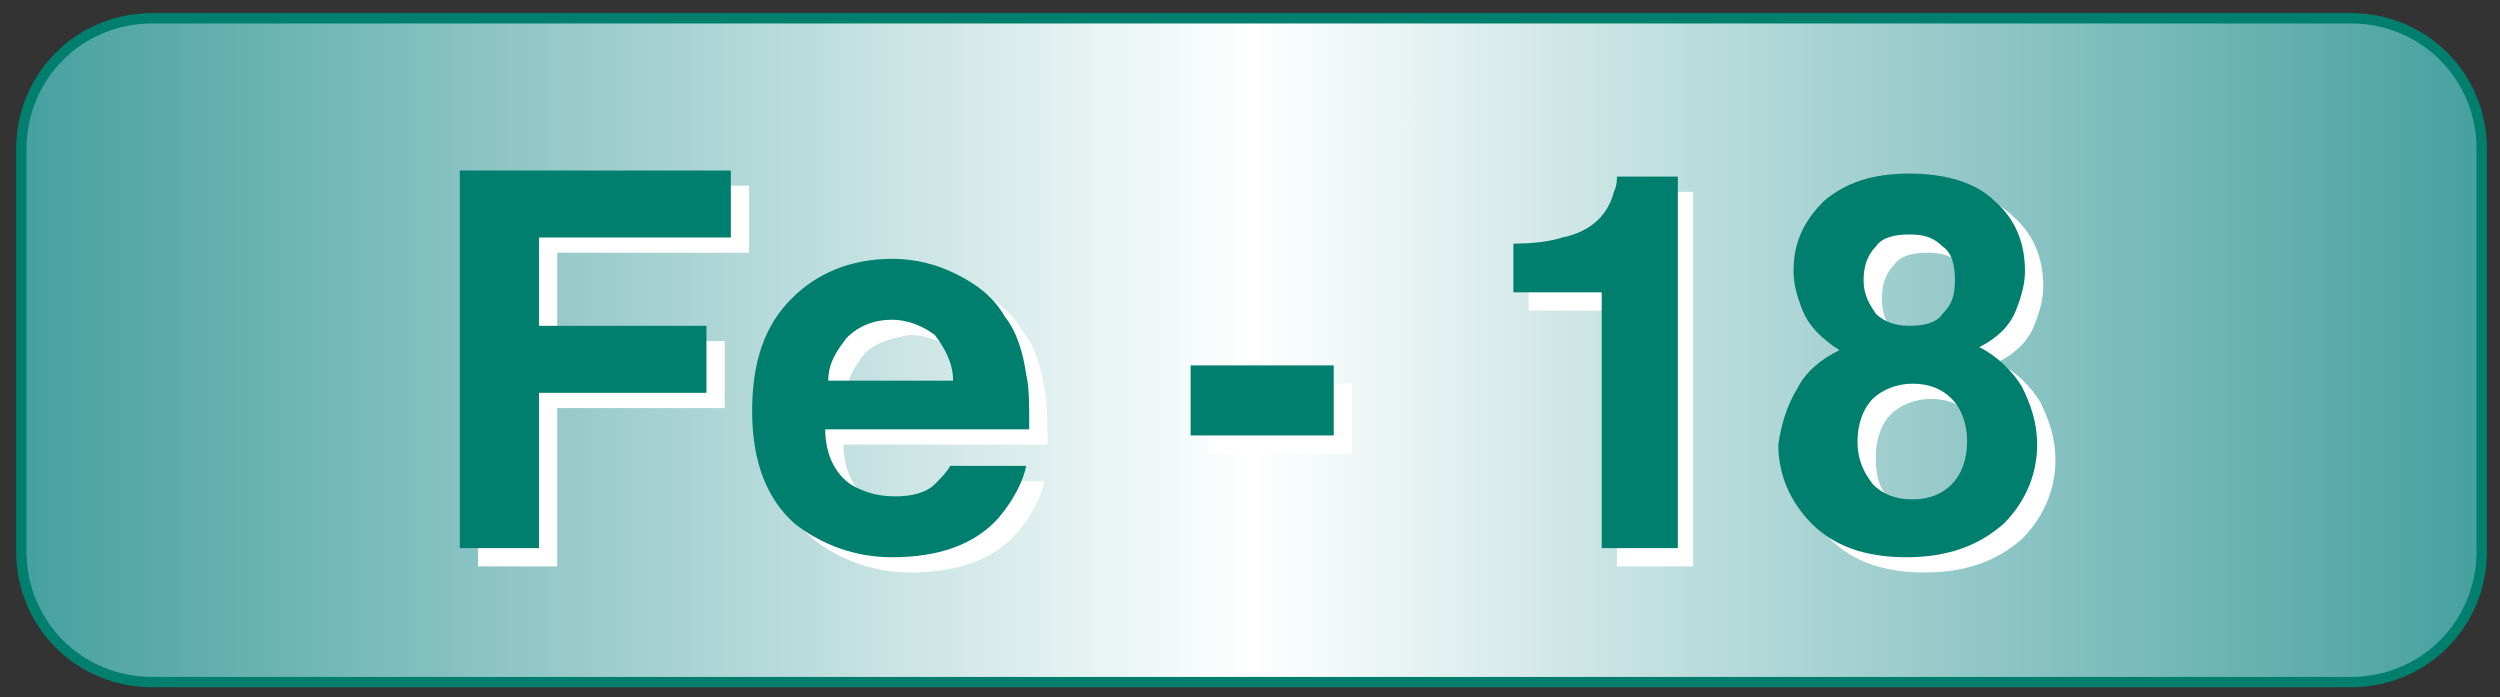 <?xml version="1.0" encoding="utf-8"?>
<!-- Generator: Adobe Illustrator 25.0.0, SVG Export Plug-In . SVG Version: 6.00 Build 0)  -->
<svg version="1.1" id="レイヤー_1" xmlns="http://www.w3.org/2000/svg" xmlns:xlink="http://www.w3.org/1999/xlink" x="0px"
	 y="0px" viewBox="0 0 82.1 22.9" style="enable-background:new 0 0 82.1 22.9;" xml:space="preserve">
<rect x="0" y="0" width="82.1" height="22.9" fill="#333333" stroke="none"/>
<style type="text/css">
	.st0{fill:url(#SVGID_1_);stroke:#007F6F;stroke-width:0.34;stroke-miterlimit:10;}
	.st1{fill:#FFFFFF;}
	.st2{fill:#007F6F;}
</style>
<linearGradient id="SVGID_1_" gradientUnits="userSpaceOnUse" x1="0.7" y1="11.5" x2="81.5" y2="11.5" gradientTransform="matrix(1 0 0 1 0 -6.103516e-05)">
	<stop  offset="0" style="stop-color:#46A0A0"/>
	<stop  offset="0.5" style="stop-color:#FFFFFF"/>
	<stop  offset="1" style="stop-color:#46A0A0"/>
</linearGradient>
<path class="st0" d="M77.2,22.4H5c-2.4,0-4.3-1.9-4.3-4.3V4.9c0-2.4,1.9-4.3,4.3-4.3h72.2c2.4,0,4.3,1.9,4.3,4.3v13.2
	C81.5,20.5,79.6,22.4,77.2,22.4z"/>
<path class="st1" d="M15.7,6.1h8.9v2.2h-6.3v2.9h5.5v2.2h-5.5v5.2h-2.6C15.7,18.6,15.7,6.1,15.7,6.1z"/>
<path class="st1" d="M32,9.5c0.6,0.3,1.2,0.7,1.6,1.4c0.4,0.5,0.6,1.2,0.7,1.9c0.1,0.4,0.1,1,0.1,1.8h-6.7c0,0.9,0.4,1.6,1,1.9
	c0.4,0.2,0.8,0.3,1.3,0.3s1-0.1,1.3-0.4c0.2-0.2,0.4-0.4,0.5-0.6h2.5c-0.1,0.5-0.4,1.1-0.9,1.7c-0.8,0.9-2,1.3-3.5,1.3
	c-1.2,0-2.3-0.4-3.2-1.1c-0.9-0.8-1.4-2-1.4-3.7c0-1.6,0.4-2.8,1.3-3.7C27.4,9.5,28.5,9,29.9,9C30.6,9.1,31.4,9.3,32,9.5z
	 M28.4,11.6c-0.3,0.4-0.6,0.8-0.6,1.4h4.1c0-0.6-0.3-1.1-0.6-1.5c-0.4-0.3-0.9-0.5-1.4-0.5C29.2,11.1,28.7,11.3,28.4,11.6z"/>
<path class="st1" d="M39.7,12.6h4.7v2.3h-4.7V12.6z"/>
<path class="st2" d="M15.1,5.6H24v2.2h-6.3v2.9h5.5v2.2h-5.5V18h-2.6V5.6z"/>
<path class="st2" d="M31.4,9c0.6,0.3,1.2,0.7,1.6,1.4c0.4,0.5,0.6,1.2,0.7,1.9c0.1,0.4,0.1,1,0.1,1.8h-6.7c0,0.9,0.4,1.6,1,1.9
	c0.4,0.2,0.8,0.3,1.3,0.3s1-0.1,1.3-0.4c0.2-0.2,0.4-0.4,0.5-0.6h2.5c-0.1,0.5-0.4,1.1-0.9,1.7c-0.8,0.9-2,1.3-3.5,1.3
	c-1.2,0-2.3-0.4-3.2-1.1c-0.9-0.8-1.4-2-1.4-3.7c0-1.6,0.4-2.8,1.3-3.7c0.8-0.8,1.9-1.3,3.3-1.3C30.1,8.5,30.8,8.7,31.4,9z
	 M27.8,11.1c-0.3,0.4-0.6,0.8-0.6,1.4h4.1c0-0.6-0.3-1.1-0.6-1.5c-0.4-0.3-0.9-0.5-1.4-0.5C28.7,10.5,28.2,10.7,27.8,11.1z"/>
<path class="st2" d="M39.1,12h4.7v2.3h-4.7V12z"/>
<g>
	<path class="st1" d="M50.2,10.1V8.5c0.8,0,1.3-0.1,1.6-0.2C52.3,8.2,52.7,8,53,7.7c0.2-0.2,0.4-0.5,0.5-0.9
		c0.1-0.2,0.1-0.4,0.1-0.5h2v12.3h-2.5v-8.4h-2.9V10.1z"/>
	<path class="st1" d="M59.6,13.3c0.3-0.6,0.8-1,1.4-1.3c-0.6-0.4-1-0.8-1.2-1.3s-0.3-0.9-0.3-1.3c0-0.9,0.3-1.6,1-2.3
		c0.7-0.6,1.6-0.9,2.8-0.9s2.2,0.3,2.8,0.9c0.7,0.6,1,1.4,1,2.3c0,0.4-0.1,0.8-0.3,1.3s-0.6,0.9-1.2,1.2c0.6,0.3,1.1,0.8,1.4,1.3
		c0.3,0.6,0.5,1.2,0.5,1.9c0,1-0.4,1.9-1.1,2.6c-0.8,0.7-1.8,1.1-3.2,1.1s-2.4-0.4-3.1-1.1C59.4,17,59,16.1,59,15.1
		C59.1,14.5,59.2,13.9,59.6,13.3z M62.1,16.4c0.3,0.3,0.7,0.5,1.3,0.5s1-0.2,1.3-0.5s0.5-0.8,0.5-1.4c0-0.6-0.2-1.1-0.5-1.4
		c-0.3-0.3-0.7-0.5-1.3-0.5c-0.5,0-1,0.2-1.3,0.5s-0.5,0.8-0.5,1.4S61.7,16.1,62.1,16.4z M62.2,10.9c0.3,0.3,0.7,0.4,1.1,0.4
		c0.5,0,0.9-0.1,1.1-0.4c0.3-0.3,0.4-0.6,0.4-1.1s-0.1-0.9-0.4-1.1c-0.3-0.3-0.6-0.4-1.1-0.4s-0.9,0.1-1.1,0.4
		c-0.3,0.3-0.4,0.7-0.4,1.1S61.9,10.6,62.2,10.9z"/>
	<path class="st2" d="M49.7,9.6V8c0.8,0,1.3-0.1,1.6-0.2c0.5-0.1,0.9-0.3,1.2-0.6C52.7,7,52.9,6.7,53,6.3c0.1-0.2,0.1-0.4,0.1-0.5h2
		V18h-2.5V9.6H49.7z"/>
	<path class="st2" d="M59,12.8c0.3-0.6,0.8-1,1.4-1.3c-0.6-0.4-1-0.8-1.2-1.3s-0.3-0.9-0.3-1.3c0-0.9,0.3-1.6,1-2.3
		c0.7-0.6,1.6-0.9,2.8-0.9s2.2,0.3,2.8,0.9c0.7,0.6,1,1.4,1,2.3c0,0.4-0.1,0.8-0.3,1.3s-0.6,0.9-1.2,1.2c0.6,0.3,1.1,0.8,1.4,1.3
		c0.3,0.6,0.5,1.2,0.5,1.9c0,1-0.4,1.9-1.1,2.6c-0.8,0.7-1.8,1.1-3.2,1.1s-2.4-0.4-3.1-1.1c-0.7-0.7-1.1-1.6-1.1-2.6
		C58.5,13.9,58.7,13.3,59,12.8z M61.5,15.9c0.3,0.3,0.7,0.5,1.3,0.5s1-0.2,1.3-0.5s0.5-0.8,0.5-1.4c0-0.6-0.2-1.1-0.5-1.4
		c-0.3-0.3-0.7-0.5-1.3-0.5c-0.5,0-1,0.2-1.3,0.5S61,13.9,61,14.5S61.2,15.5,61.5,15.9z M61.6,10.3c0.3,0.3,0.7,0.4,1.1,0.4
		c0.5,0,0.9-0.1,1.1-0.4c0.3-0.3,0.4-0.6,0.4-1.1s-0.1-0.9-0.4-1.1c-0.3-0.3-0.6-0.4-1.1-0.4s-0.9,0.1-1.1,0.4
		c-0.3,0.3-0.4,0.7-0.4,1.1C61.2,9.7,61.4,10,61.6,10.3z"/>
</g>
</svg>
